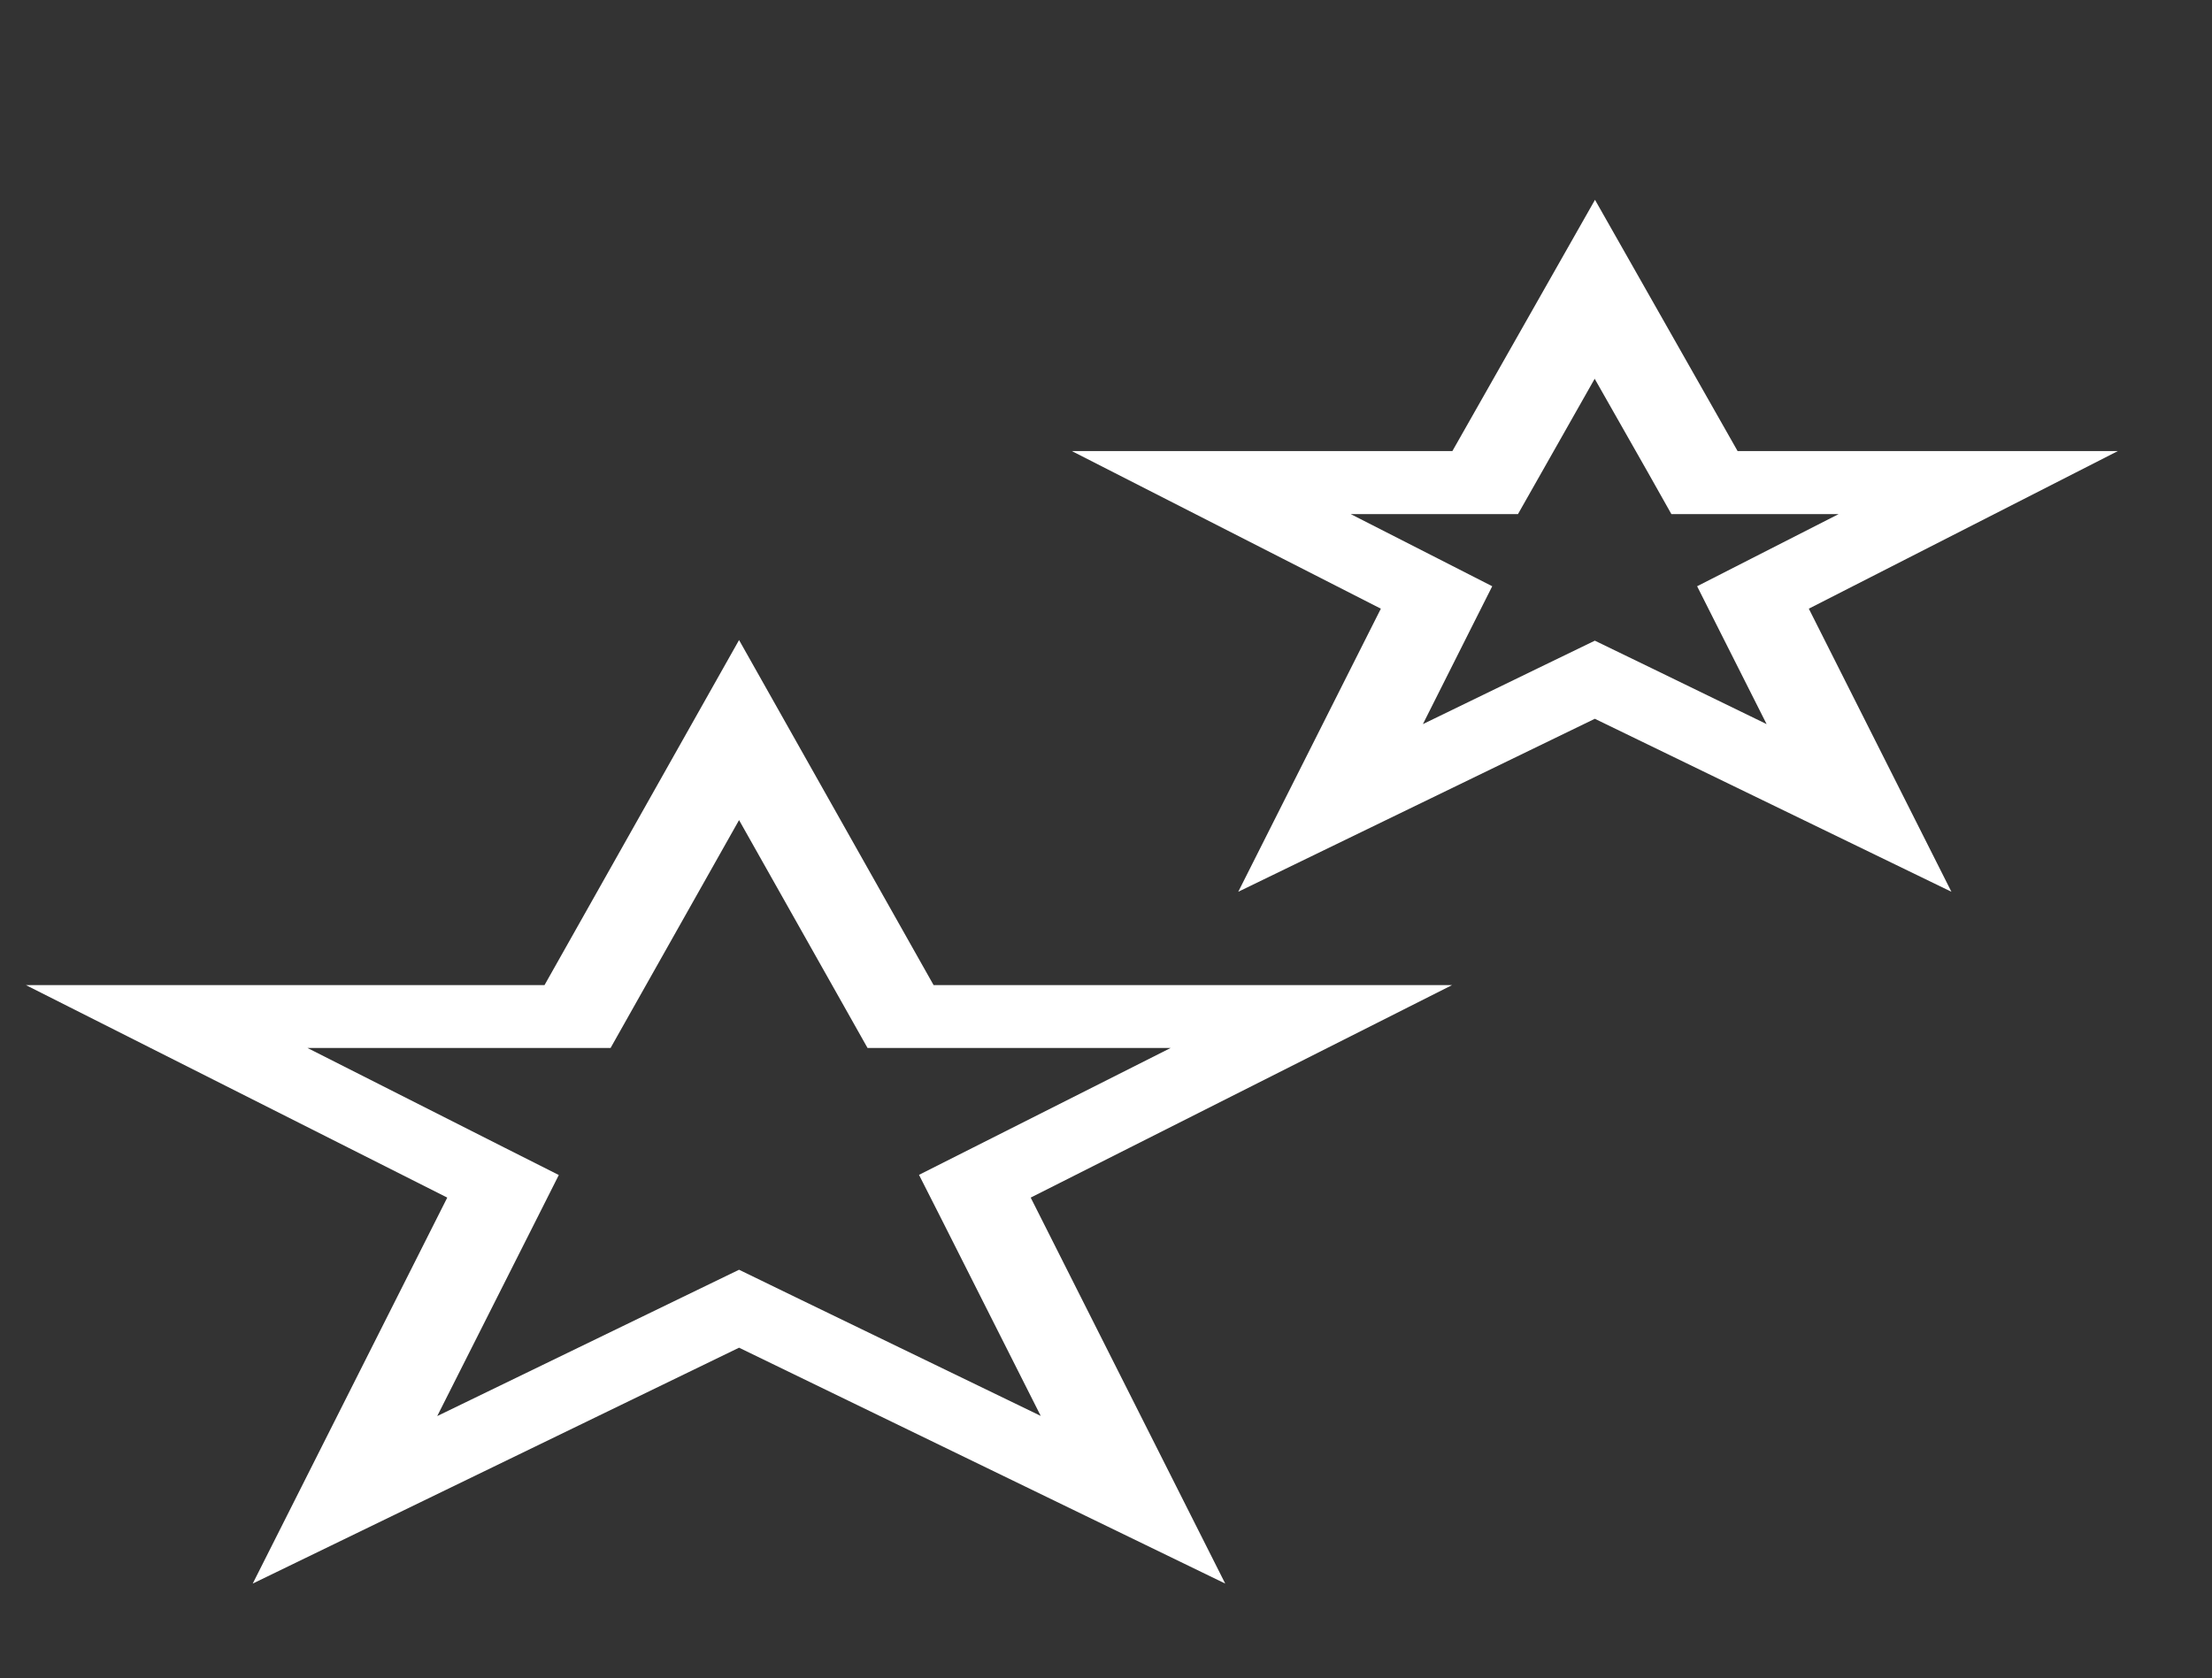 <?xml version="1.0" encoding="utf-8"?>
<!-- Generator: Adobe Illustrator 24.0.2, SVG Export Plug-In . SVG Version: 6.00 Build 0)  -->
<svg version="1.1" id="Calque_1" xmlns="http://www.w3.org/2000/svg" xmlns:xlink="http://www.w3.org/1999/xlink" x="0px" y="0px"
	 viewBox="0 0 141 107" style="enable-background:new 0 0 141 107;" xml:space="preserve">
<rect x="0" y="0" width="141" height="107" fill="#333333" stroke="none"/>
<style type="text/css">
	.st0{fill:#FFFFFF;}
</style>
<path class="st0" d="M135,28.76h-24.24l-9.09-16.02l-9.09,16.02H68.32l19.7,10.05l-9.09,18.05l22.73-11.03l22.73,11.03l-9.09-18.05
	L135,28.76z M105.25,42.59l-3.59-1.74l-3.59,1.74l-7.37,3.58l3.06-6.09l1.36-2.7l-3.41-1.74l-5.61-2.86h10.66l1.48-2.61l3.41-6.02
	l3.42,6.02l1.47,2.61h10.66l-5.61,2.86l-3.41,1.74l1.36,2.7l3.07,6.09L105.25,42.59z M59.51,62.81l-12.4-22l-12.4,22H1.65
	l26.86,13.55l-12.4,24.61l31-15.04l30.99,15.04l-12.4-24.61l26.86-13.55H59.51z M59.96,77.63l6.38,12.65L50.69,82.7l-3.58-1.74
	l-3.59,1.74l-15.65,7.59l6.38-12.65l1.37-2.72l-3.45-1.74L19.6,66.82h19.32l1.47-2.61l6.72-11.92l6.72,11.92l1.47,2.61h19.32
	l-12.59,6.35l-3.45,1.74L59.96,77.63z"/>
</svg>
